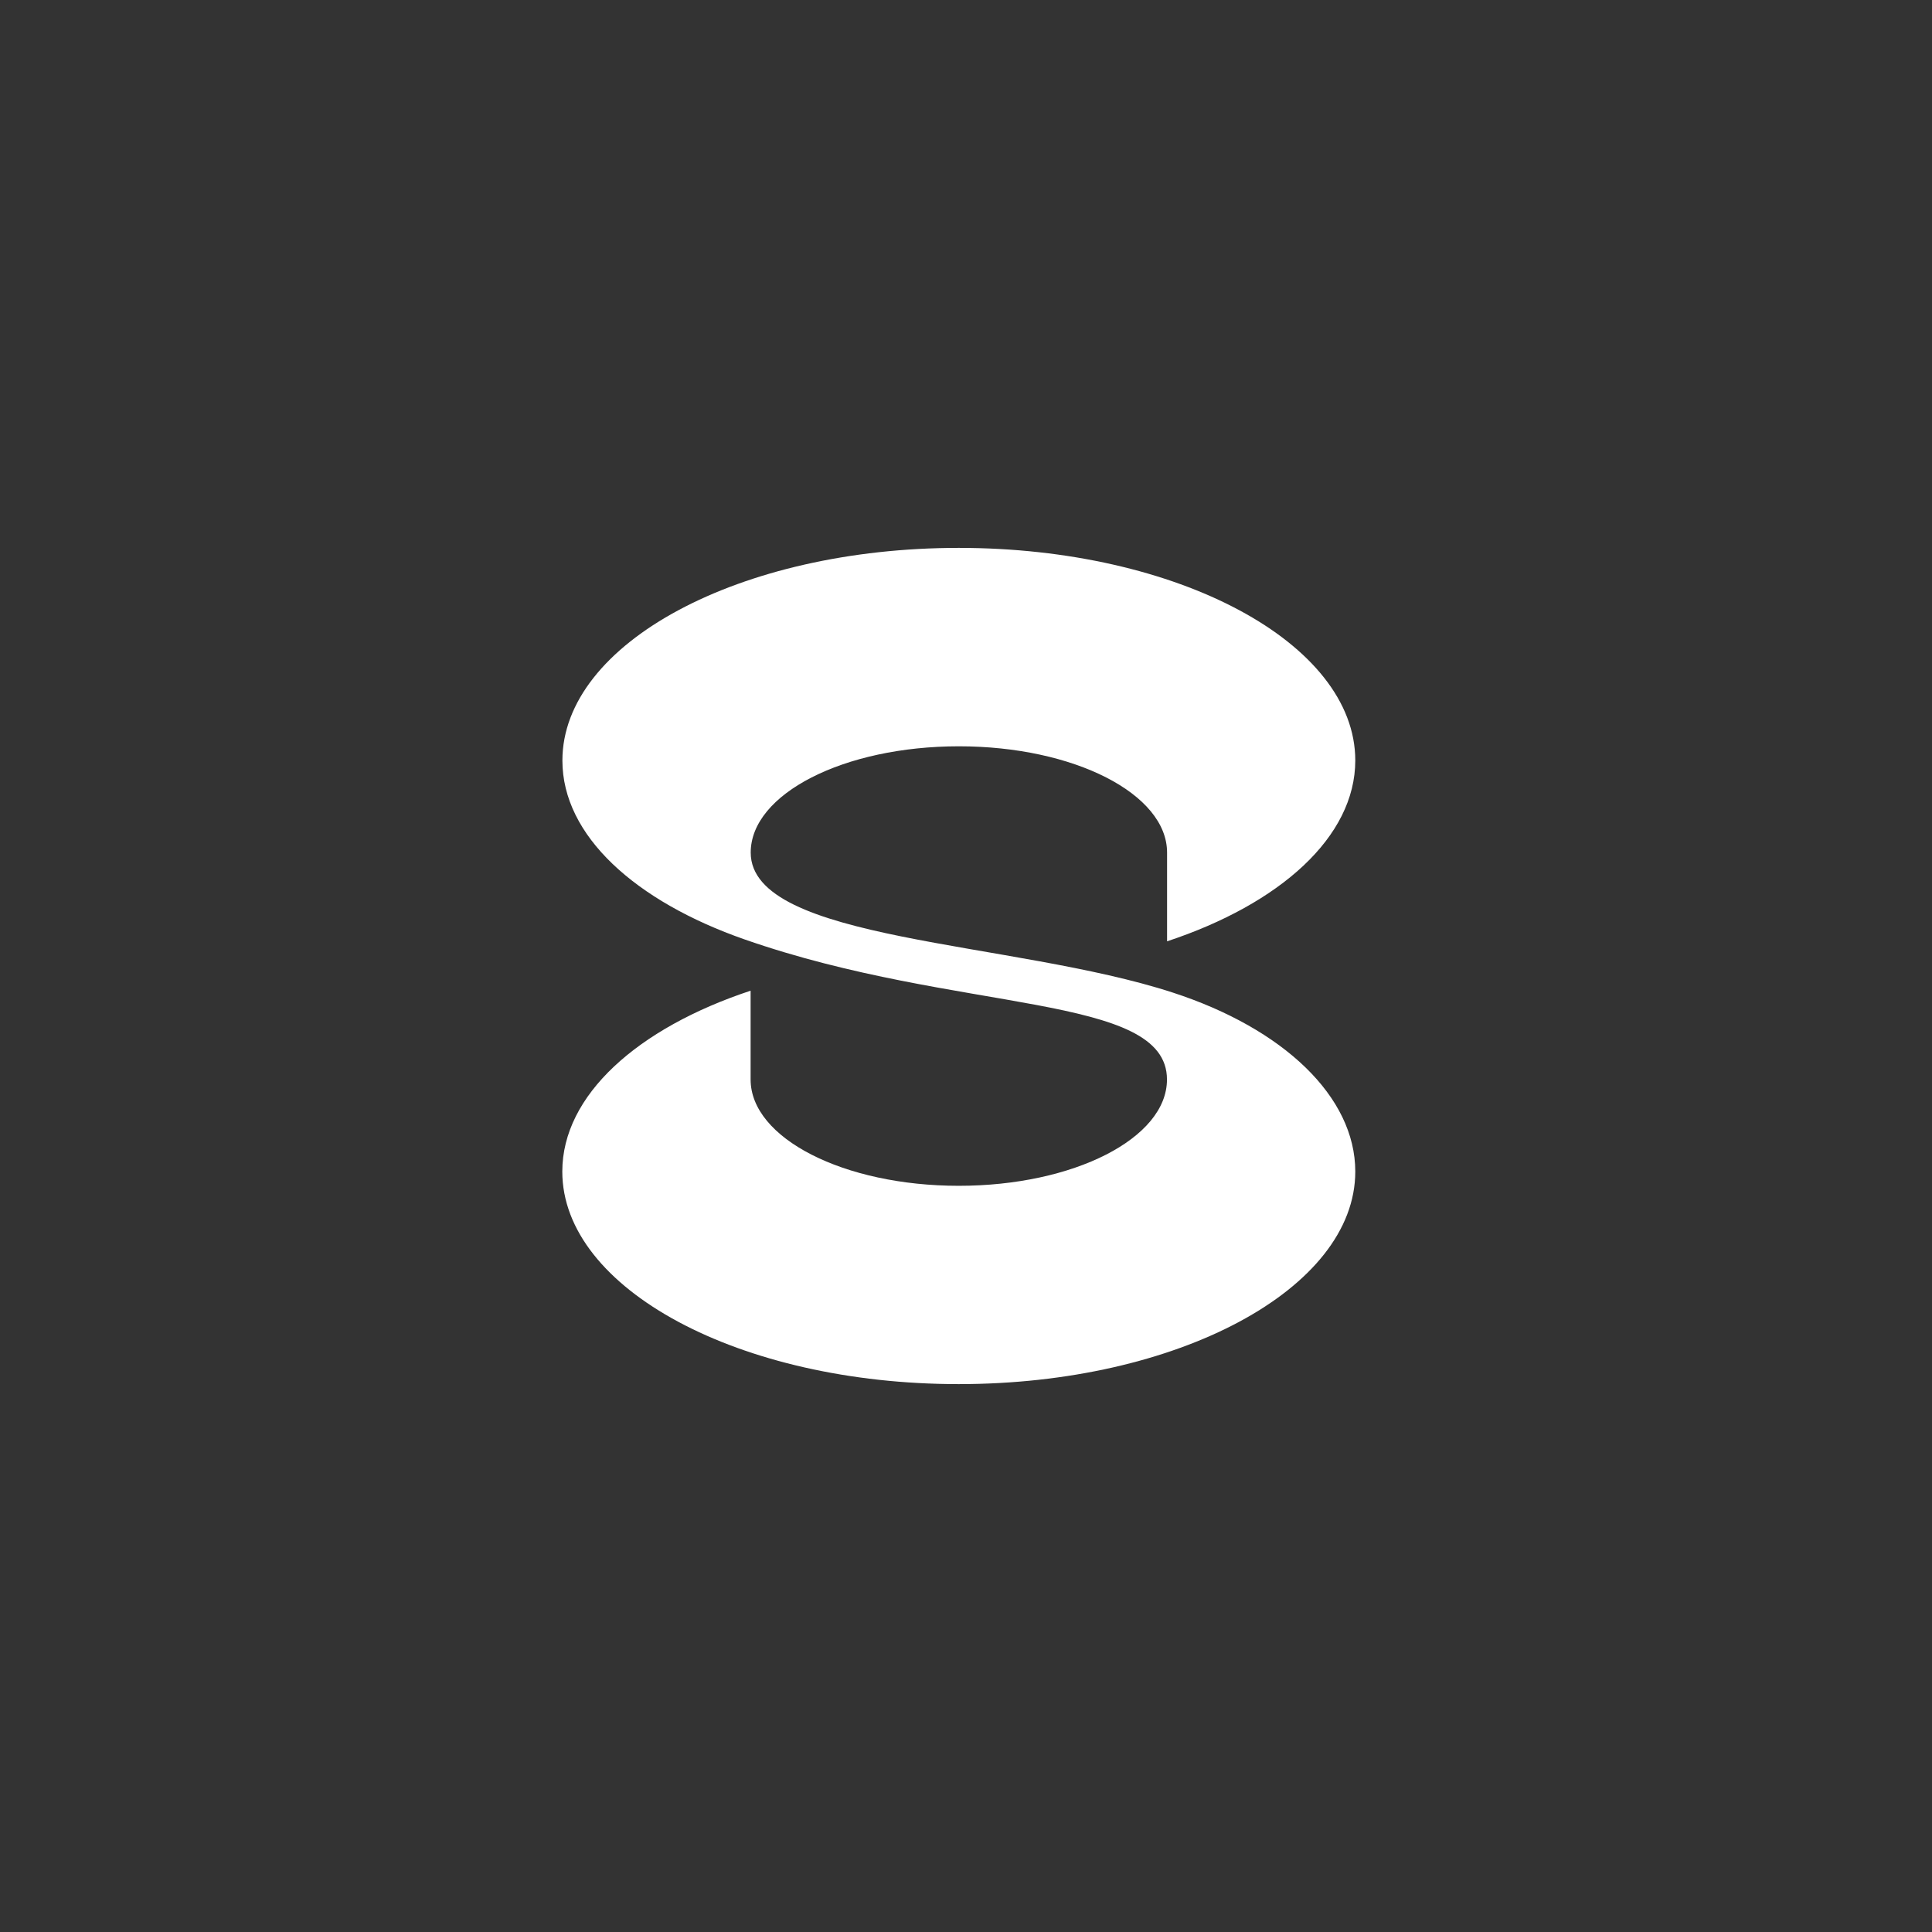 <svg width="134" height="134" viewBox="0 0 134 134" fill="none" xmlns="http://www.w3.org/2000/svg">
<rect x="0" y="0" width="134" height="134" fill="#333333" stroke="none"/>
<path d="M81.348 68.845C70.244 65.225 52.068 65.329 52.068 59.134C52.068 55.062 58.525 51.762 66.507 51.762C74.489 51.762 80.946 55.062 80.946 59.134V65.288C88.78 62.698 94 58.048 94 52.744C94 44.599 81.688 38 66.5 38C51.312 38 39.007 44.606 39.007 52.751C39.007 57.958 44.058 62.51 51.659 65.162C66.5 70.341 80.939 68.845 80.939 74.873C80.939 78.945 74.475 82.245 66.5 82.245C58.525 82.245 52.061 78.945 52.061 74.873V68.712C44.22 71.309 39 75.959 39 81.256C39 89.401 51.312 96 66.493 96C81.673 96 94 89.401 94 81.256C94 76.049 88.999 71.337 81.348 68.845Z" fill="white"/>
</svg>
